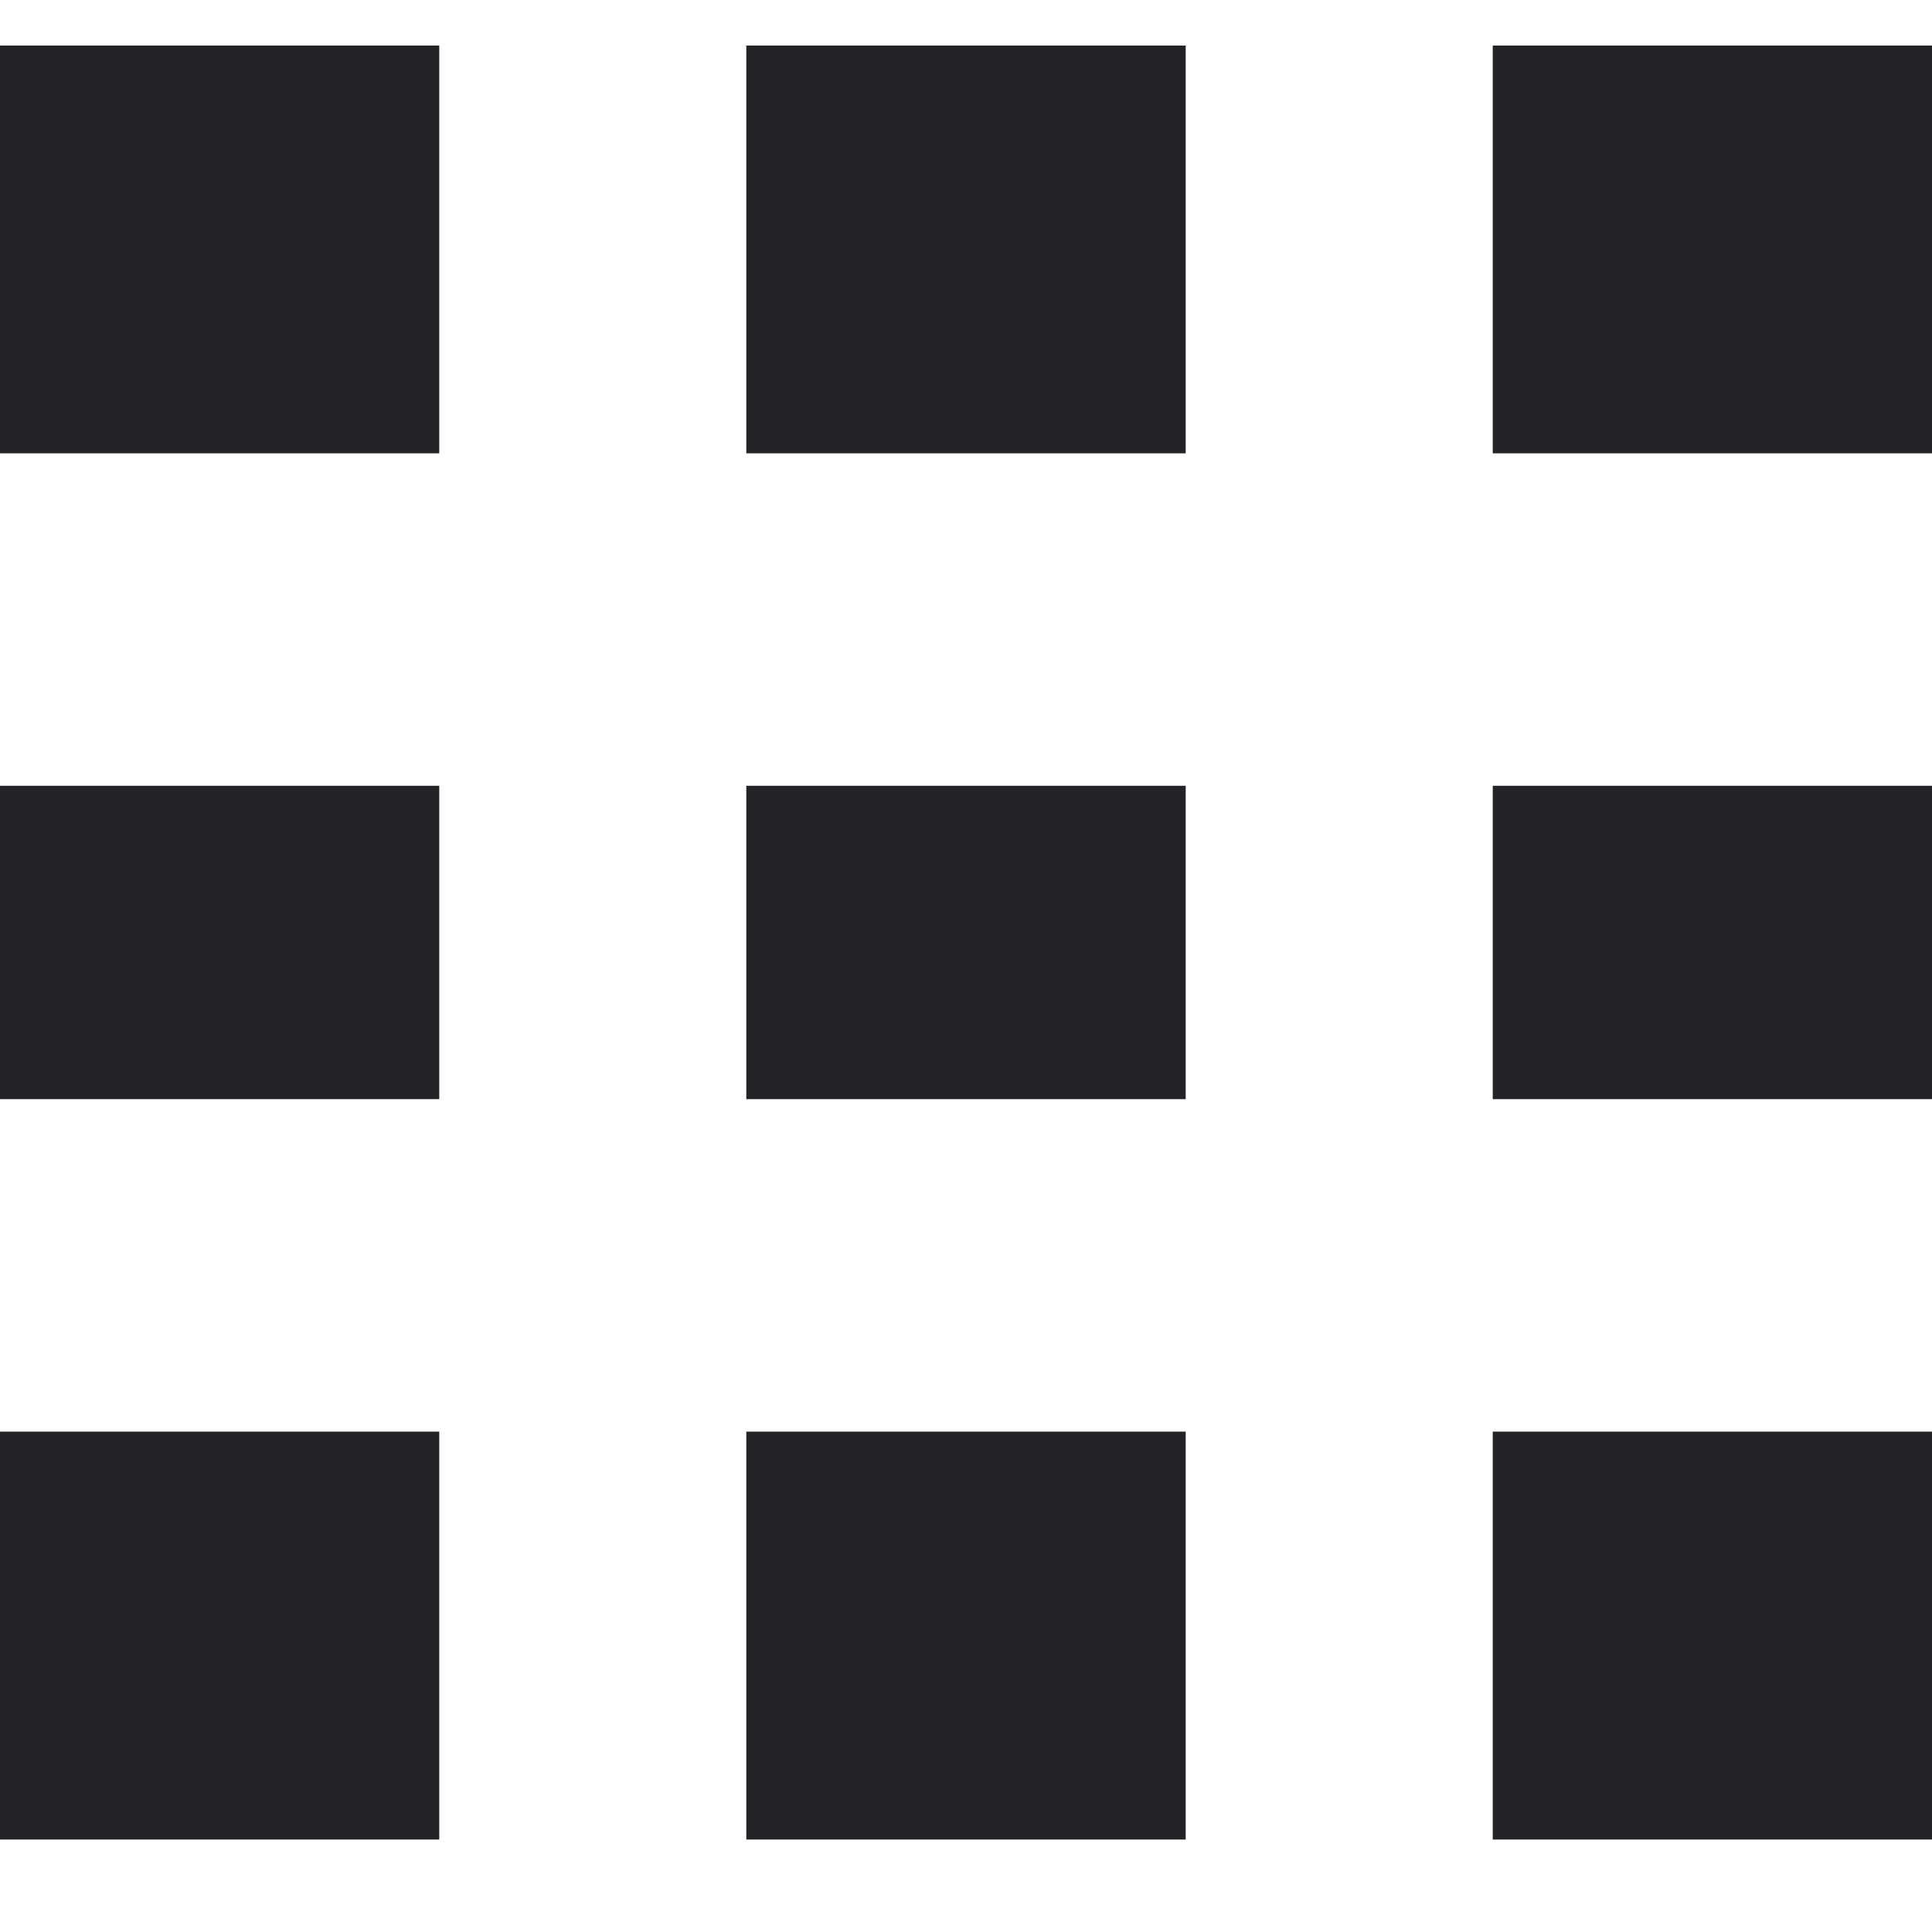 <svg width="14" height="14" viewBox="0 0 14 14" fill="none" xmlns="http://www.w3.org/2000/svg">
<path fill-rule="evenodd" clip-rule="evenodd" d="M0 0.33H3.183V3.285H0V0.33ZM5.408 0.33H8.592V3.285H5.408V0.33ZM14 0.33H10.817V3.285H14V0.33ZM0 5.694H3.183V7.965H0V5.694ZM8.592 5.694H5.408V7.965H8.592V5.694ZM10.817 5.694H14V7.965H10.817V5.694ZM3.183 10.374H0V13.33H3.183V10.374ZM5.408 10.374H8.592V13.33H5.408V10.374ZM14 10.374H10.817V13.33H14V10.374Z" fill="#242428"/>
</svg>
